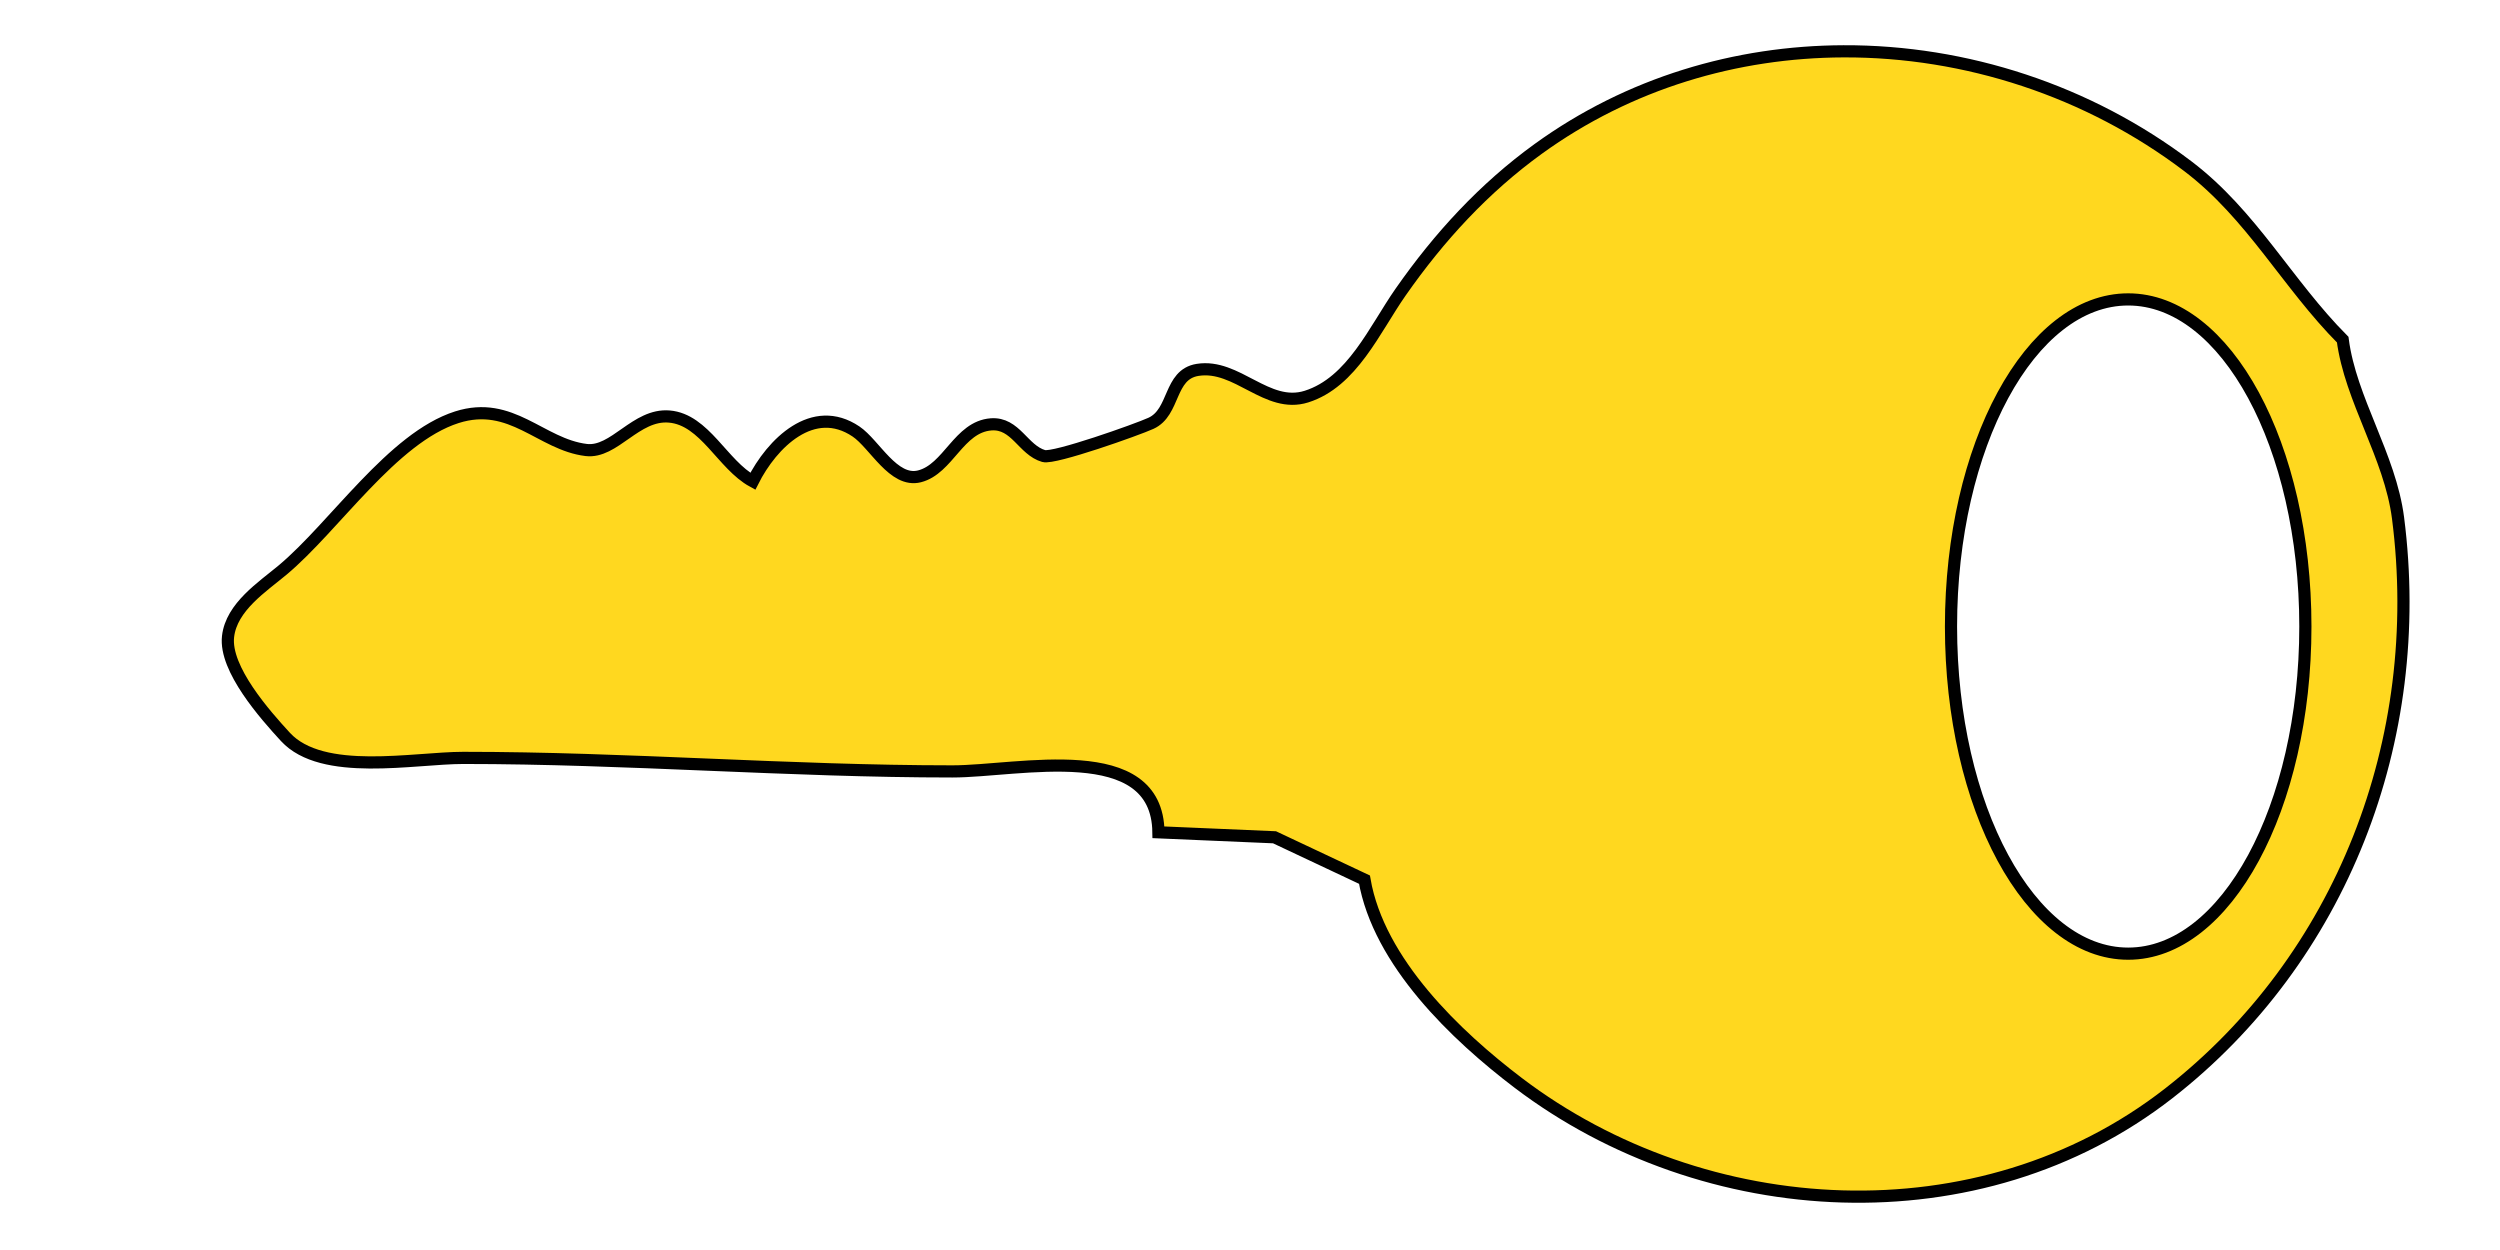 <?xml version="1.0"?><svg width="200" height="100" xmlns="http://www.w3.org/2000/svg">

 <g>
  <title>Layer 1</title>
  <g externalResourcesRequired="false" id="layer1">
   <path fill="#ffd81f" stroke="#000000" stroke-width="0.974" id="path604" d="m147.5,4.105c-8.603,0.028 -17.165,2.541 -24.438,7.803c-4.33,3.132 -7.925,7.034 -11.025,11.476c-2.074,2.971 -3.866,7.19 -7.522,8.344c-3.161,0.998 -5.555,-2.65 -8.717,-2.136c-2.303,0.375 -1.78,3.385 -3.72,4.272c-1.102,0.504 -7.745,2.861 -8.581,2.62c-1.654,-0.477 -2.245,-2.681 -4.209,-2.535c-2.589,0.193 -3.416,3.57 -5.73,4.158c-2.084,0.529 -3.583,-2.579 -5.078,-3.588c-3.432,-2.315 -6.719,0.931 -8.255,3.987c-2.426,-1.327 -3.842,-4.94 -6.68,-5.183c-2.678,-0.229 -4.394,2.952 -6.653,2.677c-3.629,-0.442 -5.972,-4.016 -10.346,-2.62c-5.15,1.644 -9.774,8.74 -13.93,12.217c-1.617,1.353 -4.101,2.952 -4.372,5.325c-0.297,2.601 2.99,6.289 4.589,8.03c2.95,3.212 10.292,1.68 14.229,1.68c13.075,0 26.084,1.081 39.13,1.082c5.298,0.001 16.397,-2.699 16.483,4.87l9.287,0.399l7.196,3.389c1.135,6.597 7.346,12.499 12.301,16.26c14.891,11.303 36.897,12.645 52.055,0.826c13.767,-10.735 20.616,-28.232 18.329,-46.019c-0.64,-4.97 -3.804,-9.464 -4.427,-14.267c-4.423,-4.448 -7.282,-9.998 -12.382,-13.868c-7.974,-6.051 -17.784,-9.23 -27.535,-9.198zm22.755,19.848c7.833,0 14.175,11.72 14.175,26.17c0,14.45 -6.342,26.17 -14.175,26.17c-7.832,0 -14.175,-11.72 -14.175,-26.17c0,-14.45 6.343,-26.17 14.175,-26.17z"/>
  </g>
 </g>
</svg>